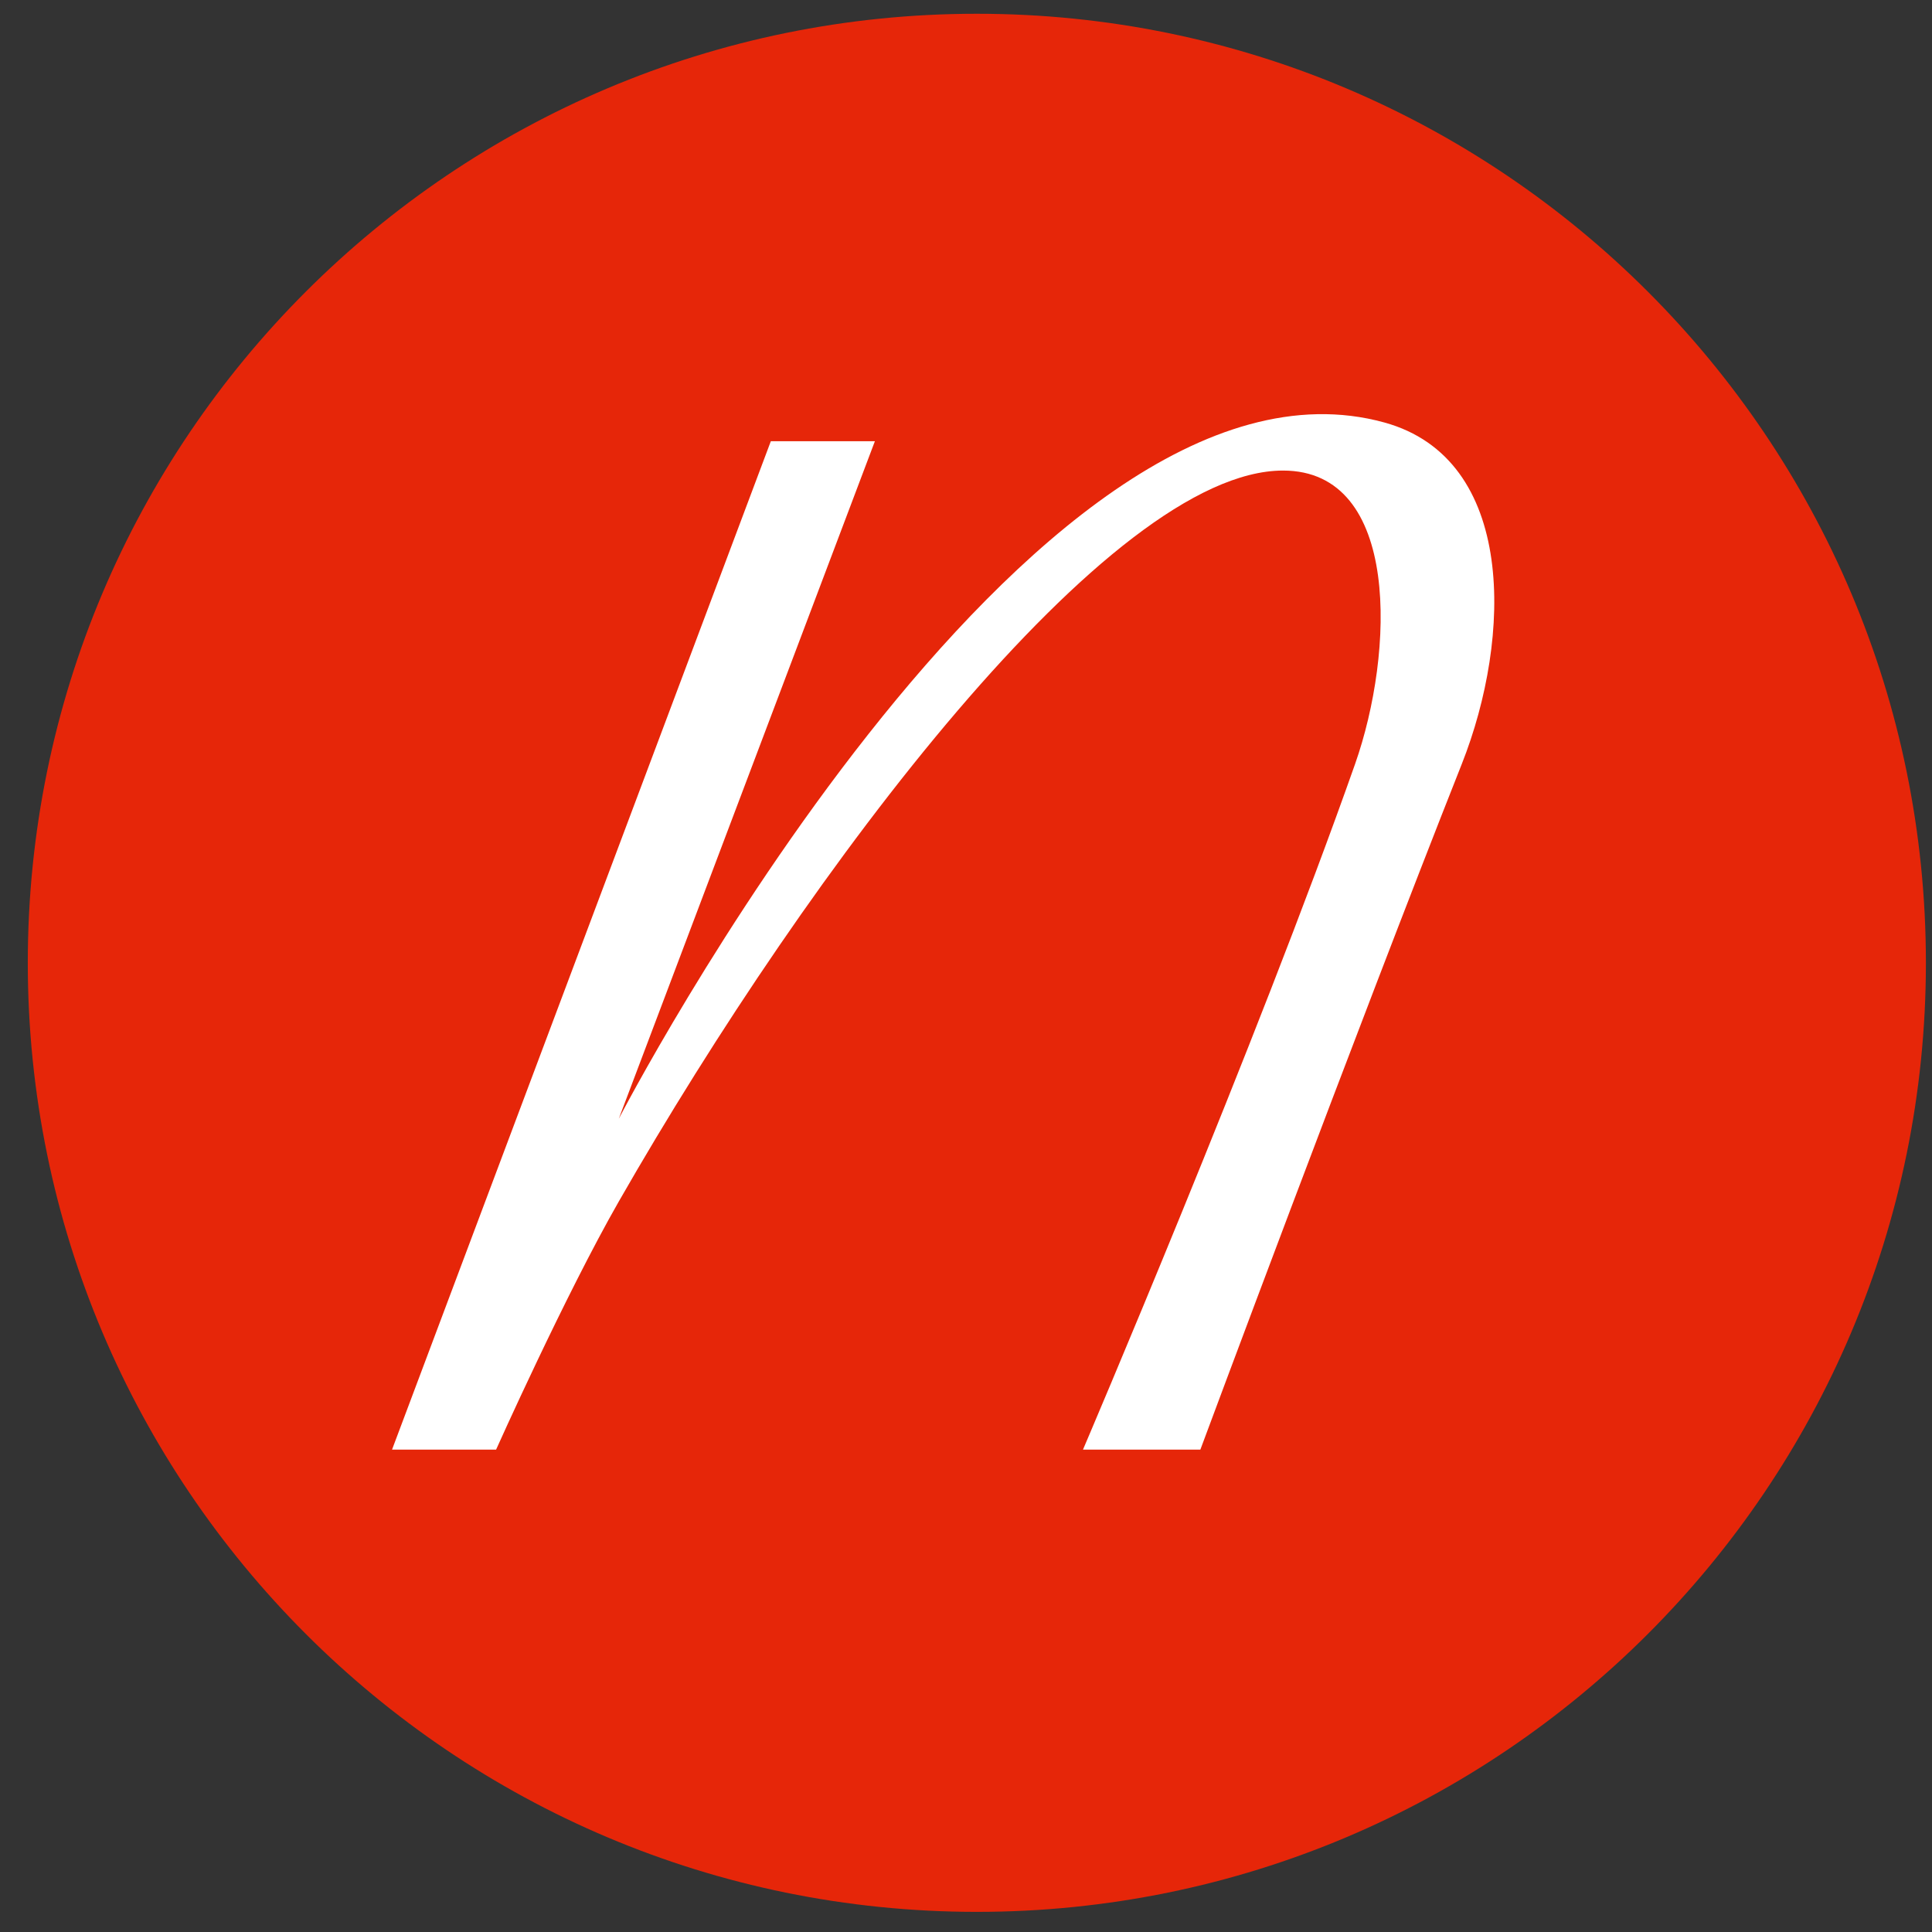 <svg width="57" height="57" viewBox="0 0 57 57" fill="none" xmlns="http://www.w3.org/2000/svg">
<rect x="0" y="0" width="57" height="57" fill="#333333" stroke="none"/>
<g clip-path="url(#clip0_2942_192)">
<path d="M56.82 28.406C56.82 12.942 44.284 0.406 28.82 0.406C13.356 0.406 0.82 12.942 0.82 28.406C0.82 43.87 13.356 56.406 28.82 56.406C44.284 56.406 56.82 43.87 56.82 28.406Z" fill="#E62609"/>
<path d="M11.566 42.769H14.636C14.636 42.769 16.672 38.216 18.256 35.448C23.909 25.572 32.738 13.883 37.854 13.883C41.335 13.883 41.136 19.257 39.979 22.541C37.067 30.804 31.951 42.769 31.951 42.769H35.414C35.414 42.769 39.979 30.489 43.127 22.541C44.613 18.79 44.734 13.538 40.844 12.465C30.377 9.578 18.256 33.007 18.256 33.007L25.812 13.017H22.742L11.566 42.769Z" fill="white"/>
</g>
<defs>
<clipPath id="clip0_2942_192">
<rect width="56" height="56" fill="white" transform="translate(0.82 0.406)"/>
</clipPath>
</defs>
</svg>
